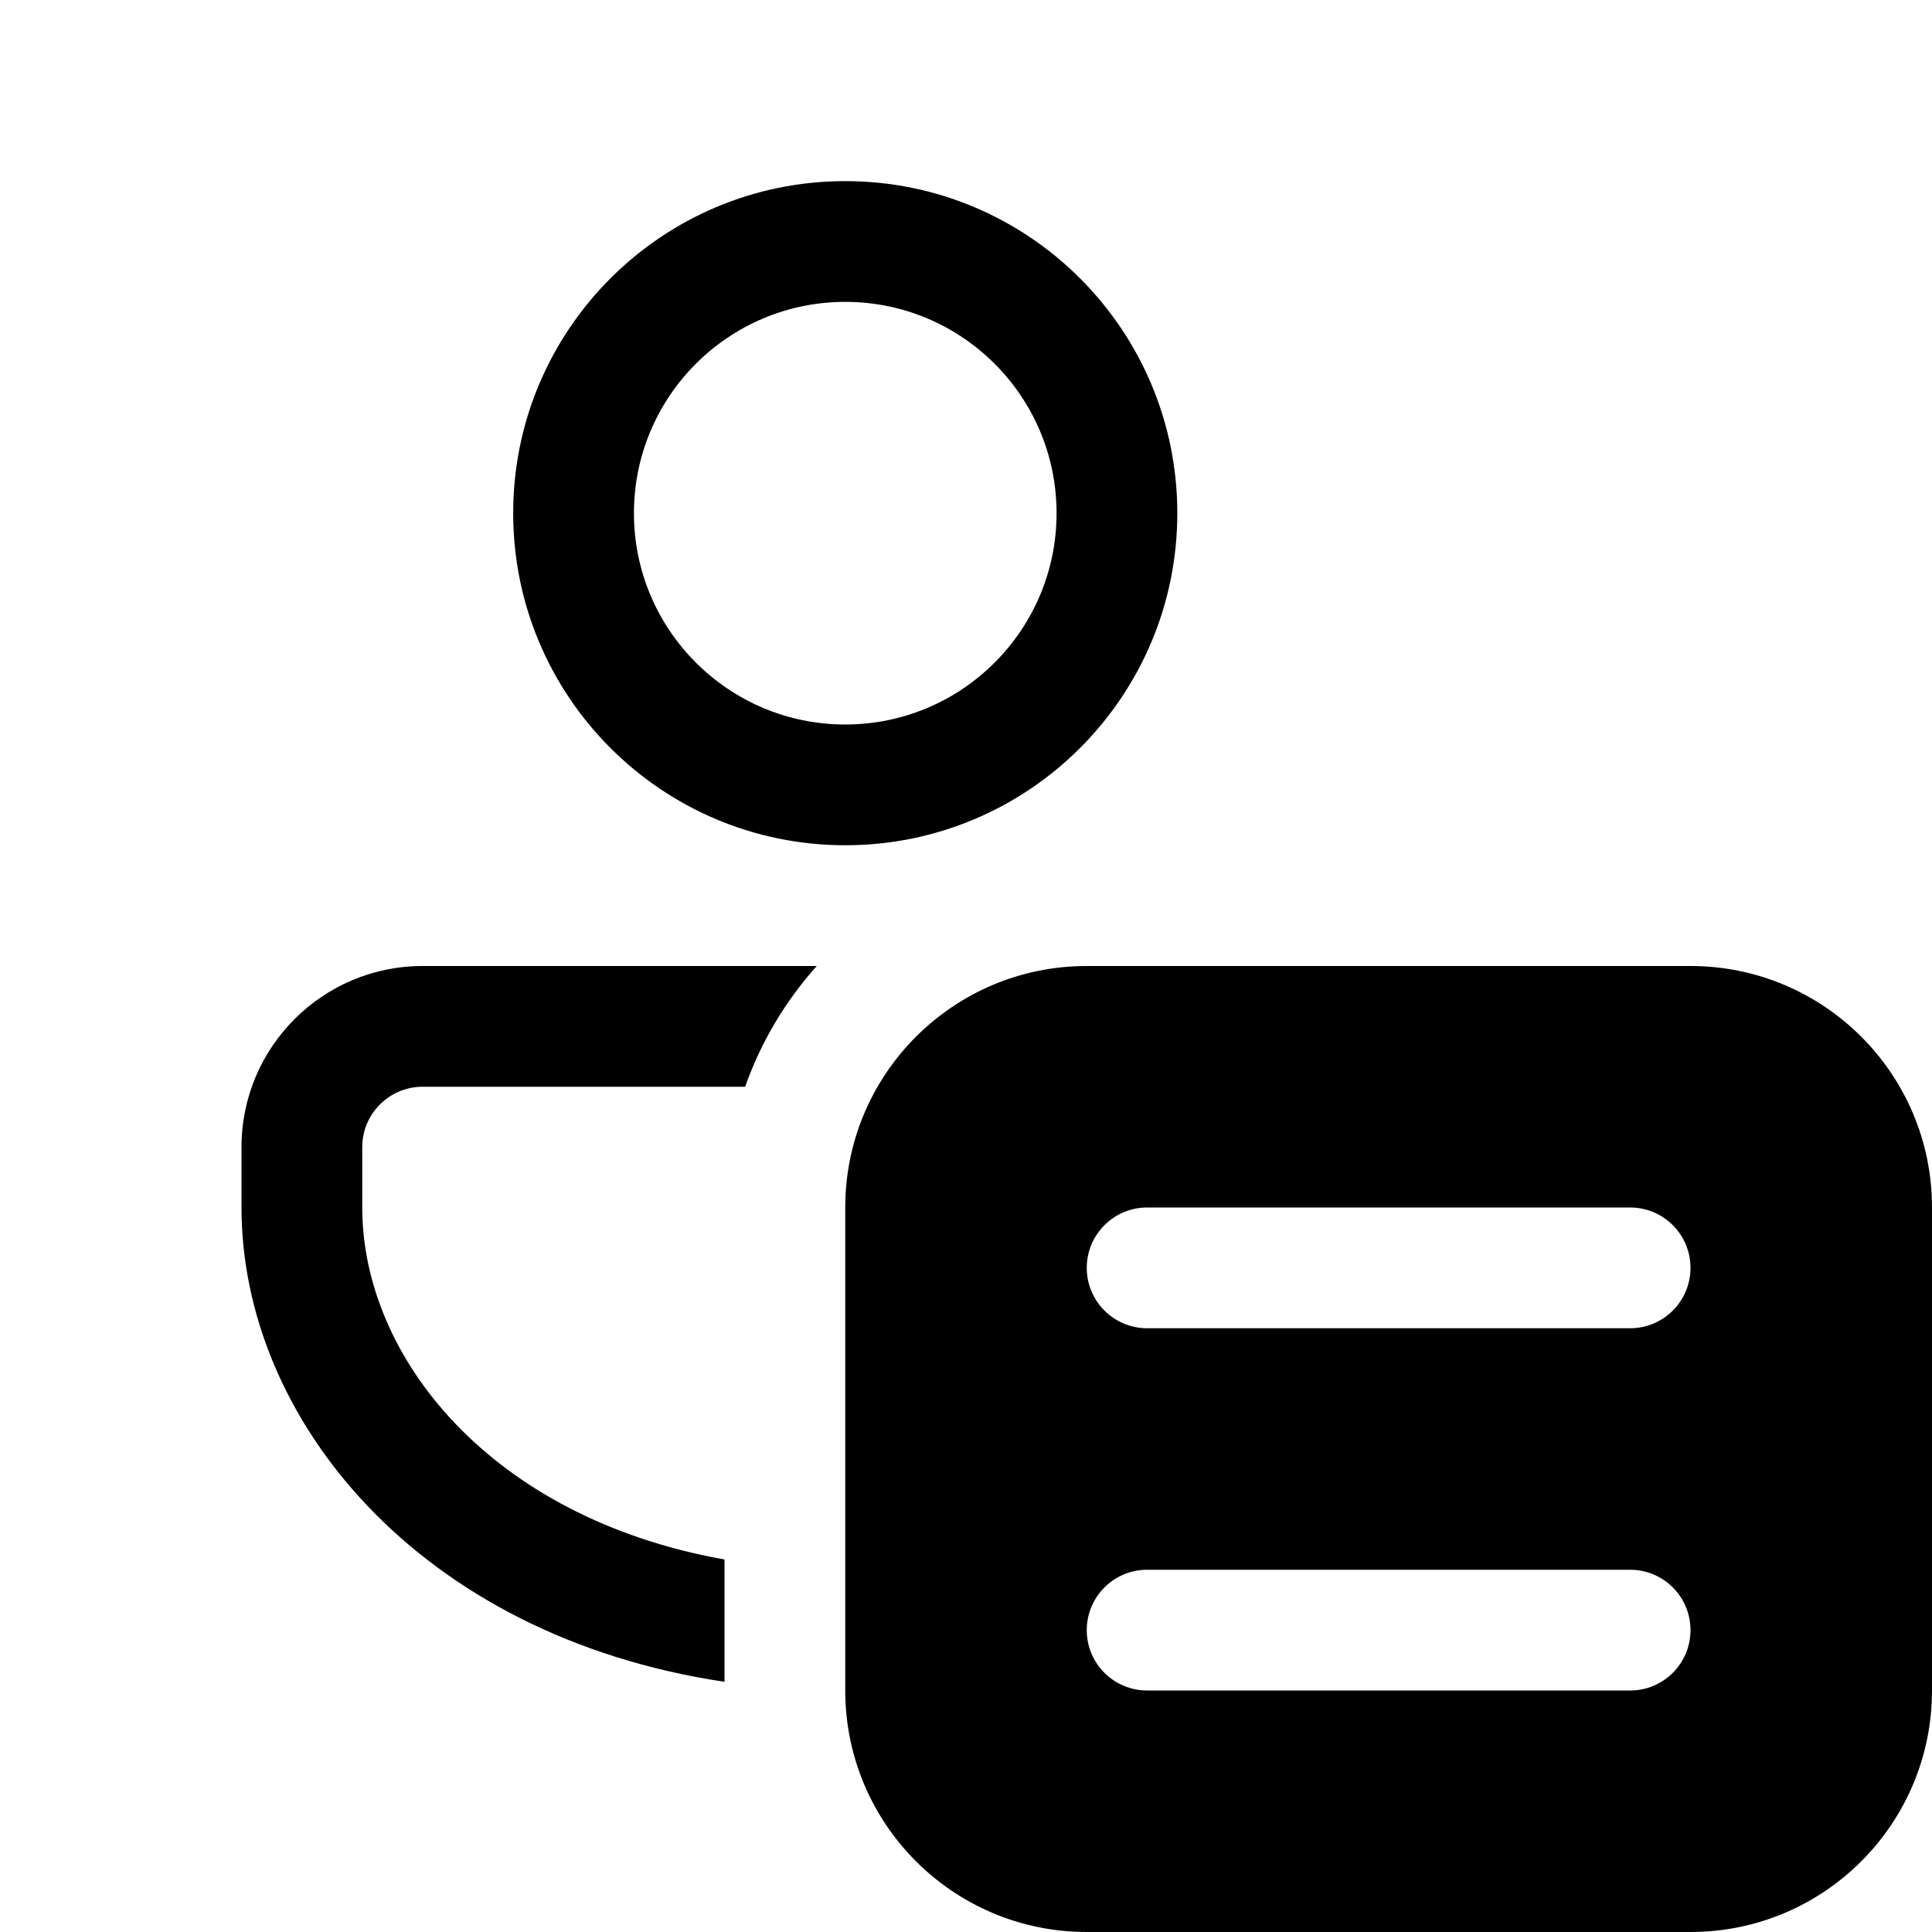 <svg xmlns="http://www.w3.org/2000/svg" viewBox="0 0 16 16" fill="none"><path d="M6 12.915V13.928C3.469 13.549 2 11.752 2 10V9.5C2 8.672 2.672 8 3.5 8H6.764C6.506 8.289 6.302 8.627 6.171 9H3.5C3.224 9 3 9.224 3 9.5V10C3 11.239 4.063 12.57 6 12.915ZM7 1.5C8.519 1.5 9.75 2.731 9.75 4.25C9.75 5.769 8.519 7 7 7C5.481 7 4.25 5.769 4.25 4.25C4.25 2.731 5.481 1.5 7 1.5ZM7 2.5C6.034 2.5 5.25 3.284 5.25 4.25C5.25 5.216 6.034 6 7 6C7.966 6 8.75 5.216 8.75 4.25C8.75 3.284 7.966 2.5 7 2.5ZM9 8C7.895 8 7 8.895 7 10V14C7 15.105 7.895 16 9 16H14C15.105 16 16 15.105 16 14V10C16 8.895 15.105 8 14 8H9ZM9.5 13H13.5C13.776 13 14 13.224 14 13.5C14 13.776 13.776 14 13.5 14H9.5C9.224 14 9 13.776 9 13.5C9 13.224 9.224 13 9.5 13ZM9 10.5C9 10.224 9.224 10 9.5 10H13.5C13.776 10 14 10.224 14 10.5C14 10.776 13.776 11 13.5 11H9.5C9.224 11 9 10.776 9 10.5Z" fill="currentColor"/></svg>